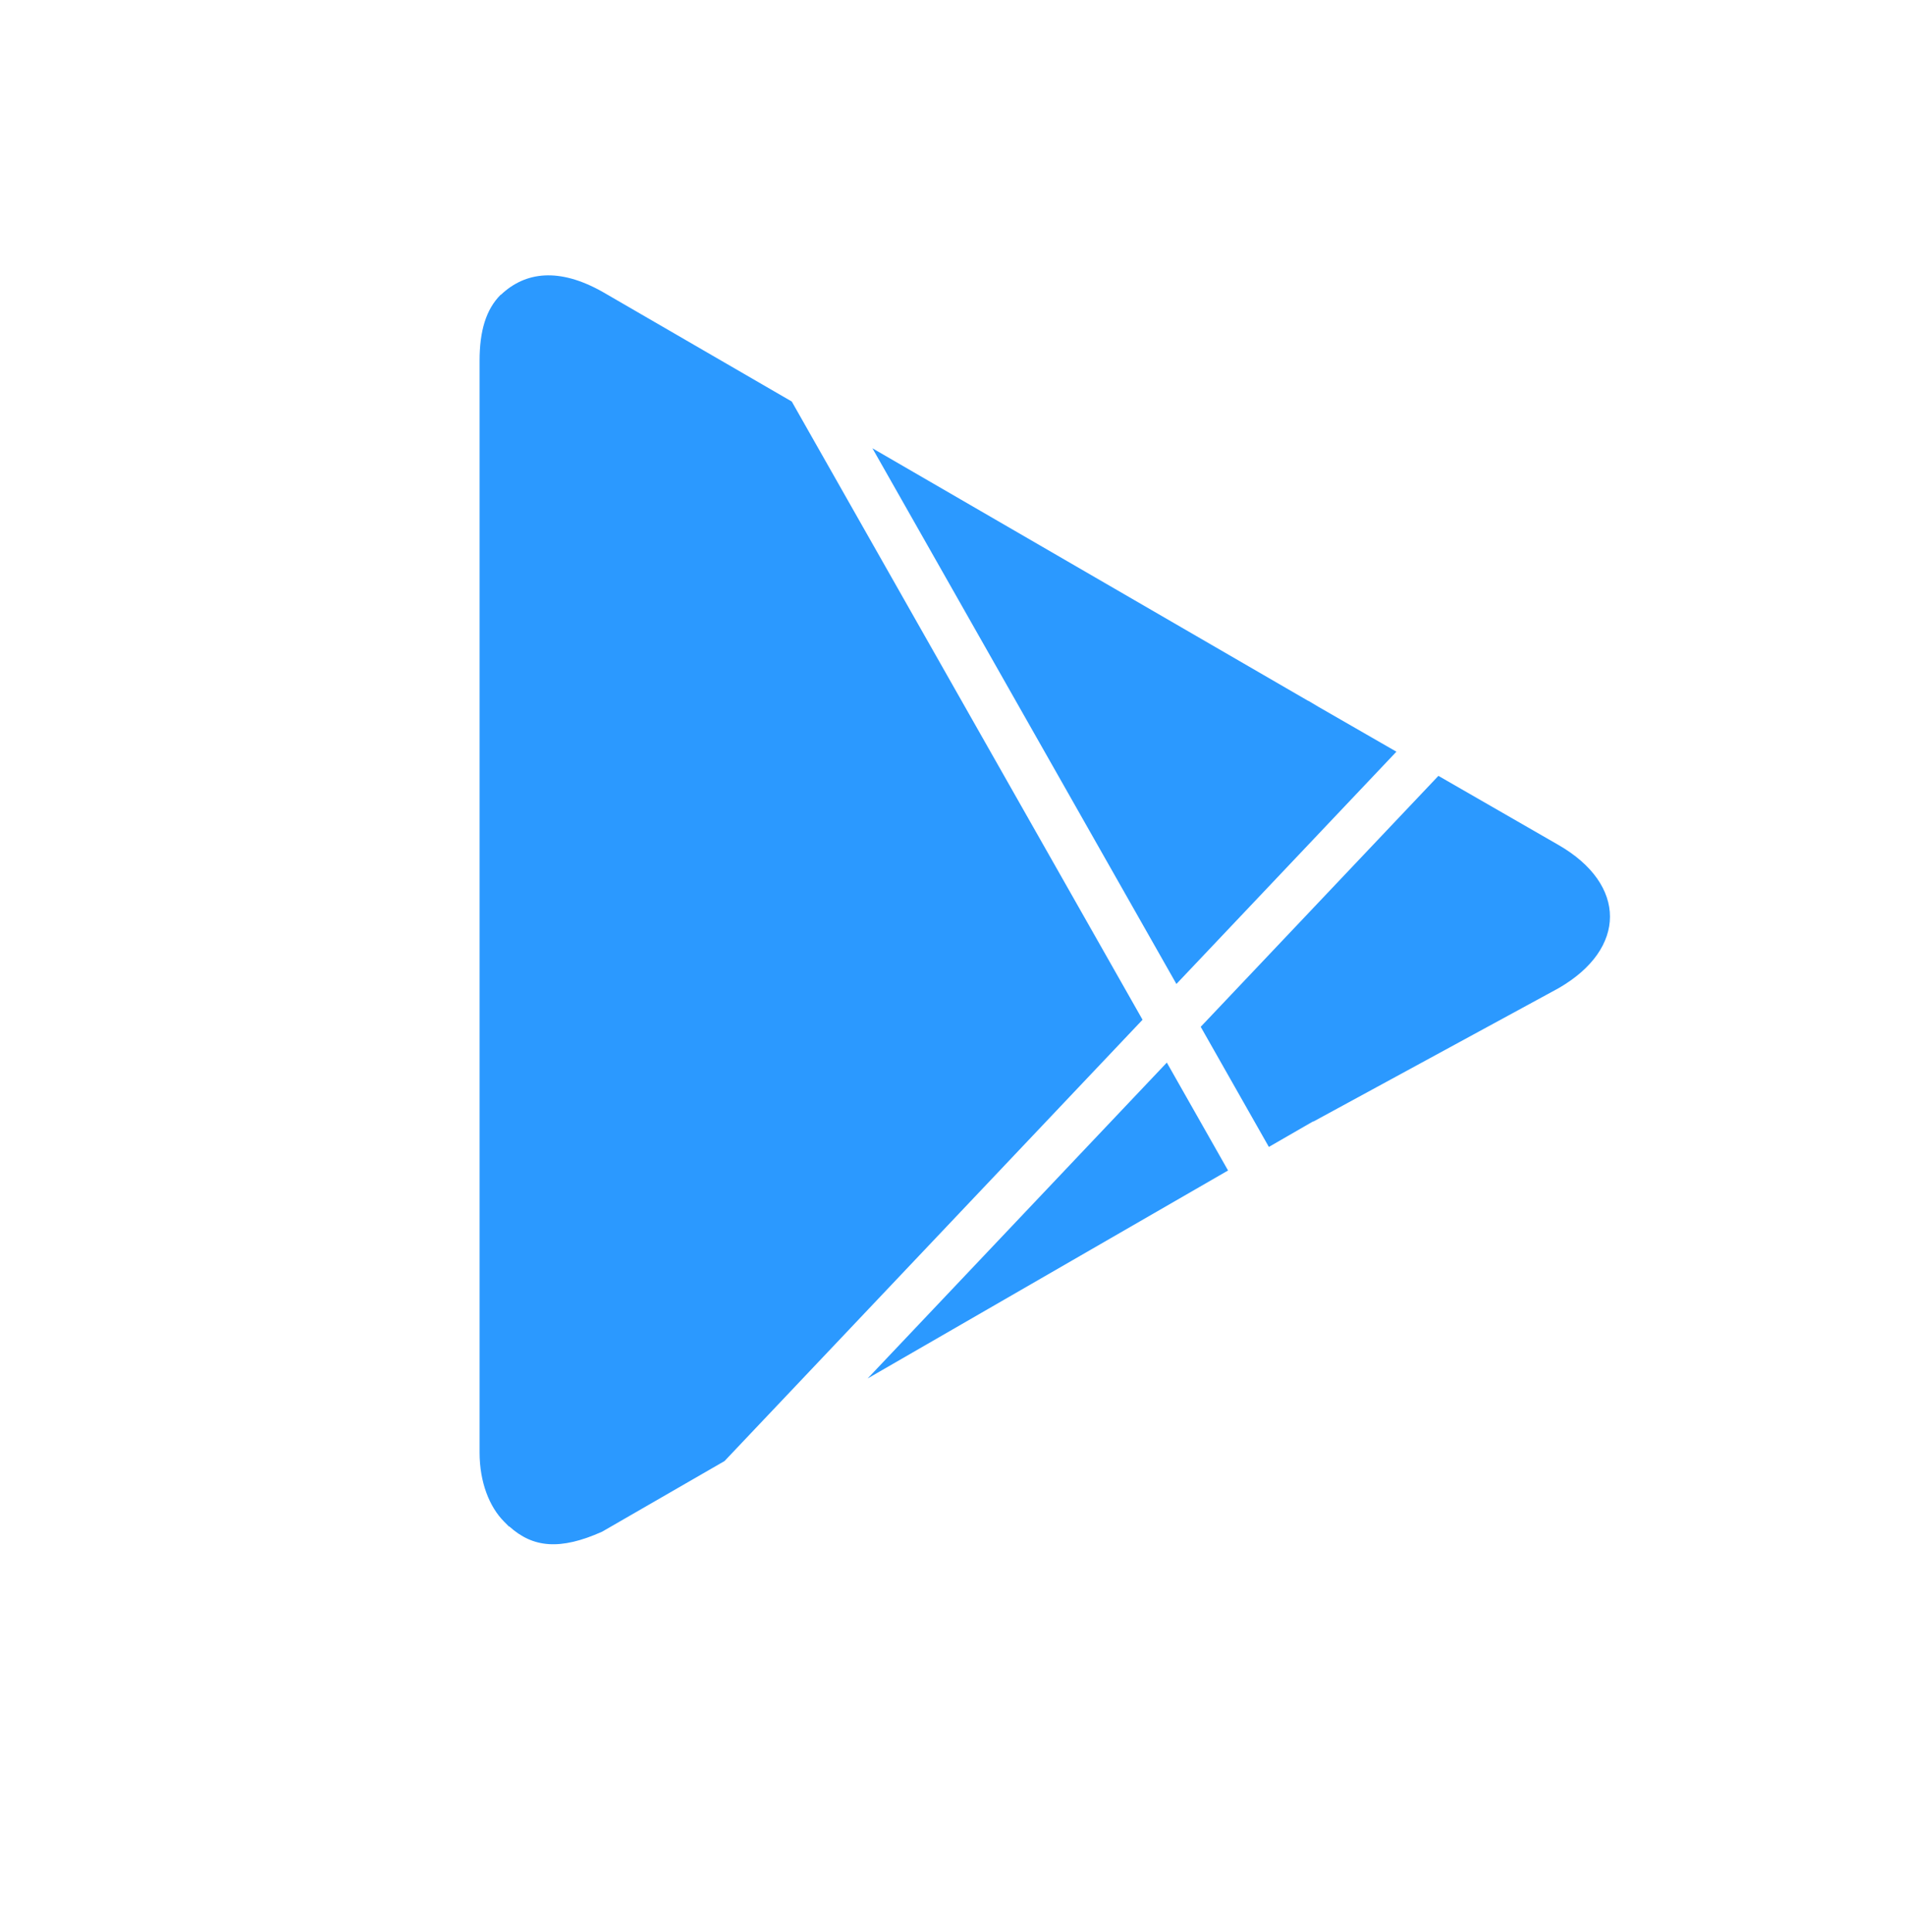 <?xml version="1.0" encoding="utf-8"?><svg width="71" height="72" viewBox="0 0 71 72" xmlns="http://www.w3.org/2000/svg">
                            <path fill-rule="evenodd" clip-rule="evenodd" d="M45.77 43.617L43.488 39.596L32.336 51.368L45.77 43.617ZM47.291 42.739L48.938 41.789L48.946 41.796L58.085 36.826C60.644 35.353 60.644 32.96 58.085 31.487L53.61 28.912L44.751 38.263L47.291 42.739ZM52.045 28.011L49.132 26.335L49.129 26.333L49.128 26.332L48.756 26.111L48.753 26.115L32.516 16.705L43.845 36.667L52.045 28.011ZM29.509 14.962L42.583 38L27.003 54.445L22.441 57.077C20.878 57.776 19.86 57.679 18.979 56.879L18.971 56.887L18.788 56.703C18.239 56.151 17.874 55.23 17.874 54.125V13.442C17.874 12.337 18.111 11.535 18.659 10.983L18.671 10.983C19.58 10.121 20.836 9.968 22.441 10.866L29.509 14.962Z" fill="#2b99ff"></path>
                        </svg>